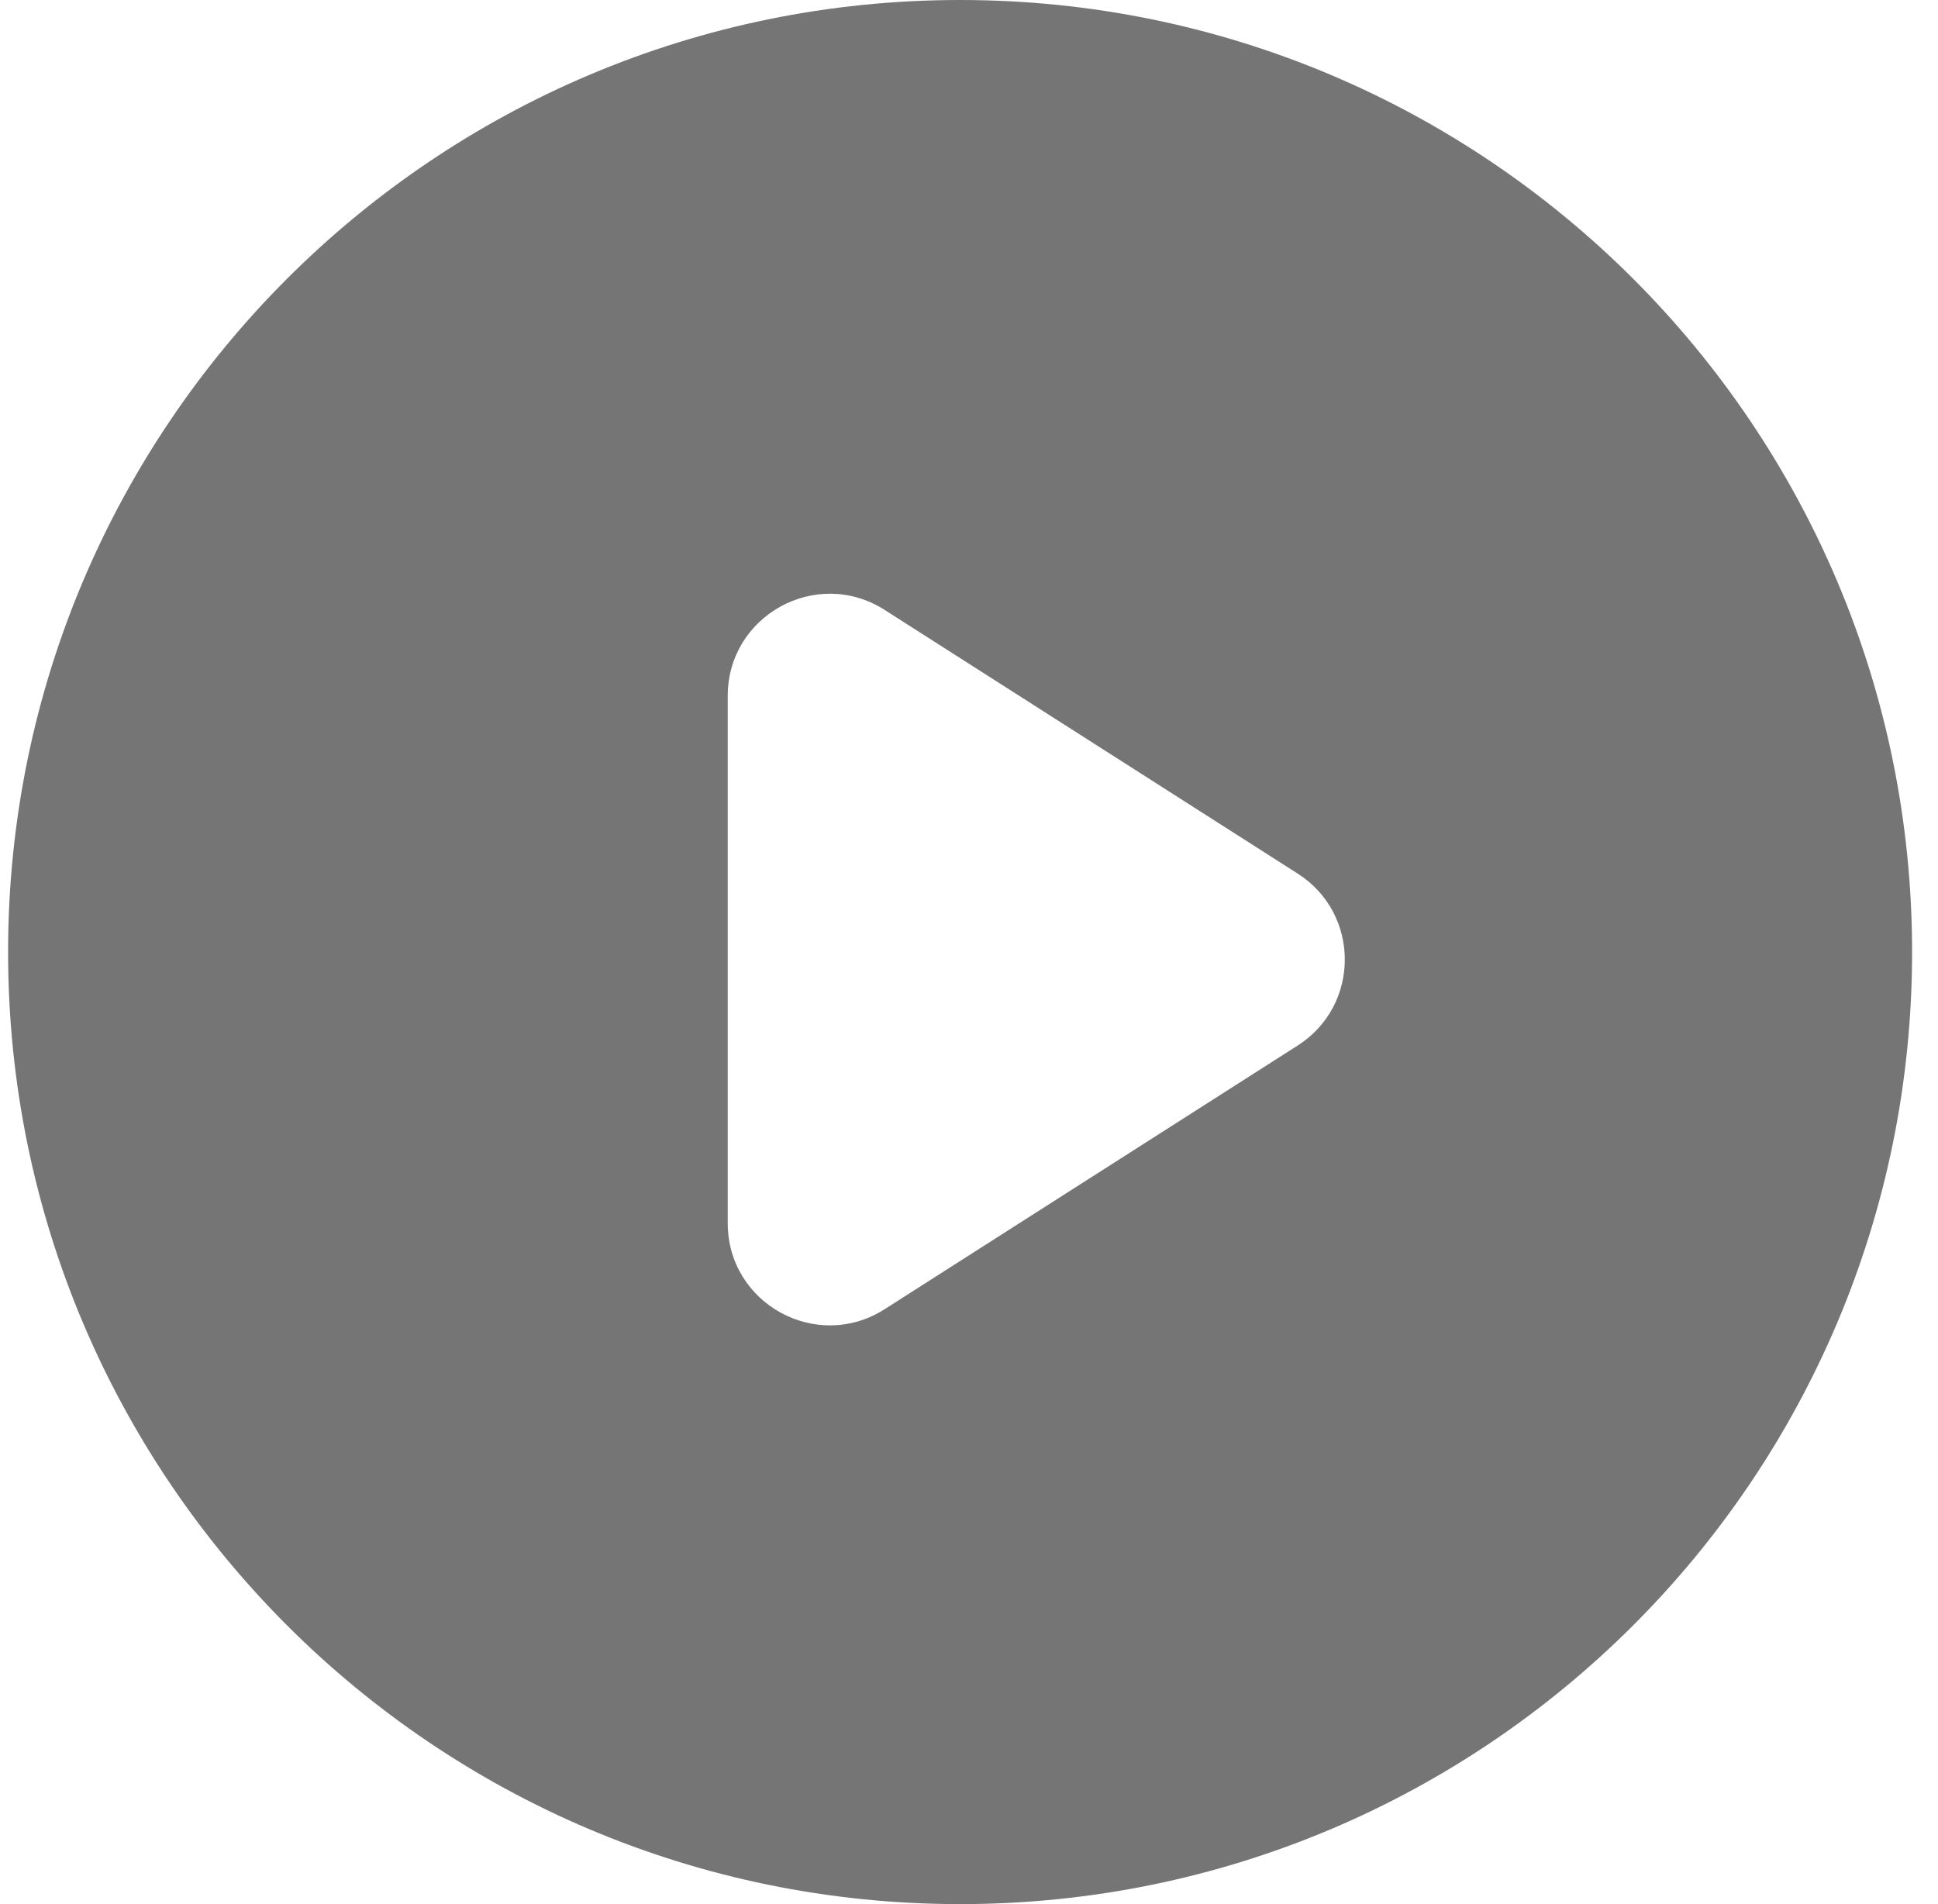 <svg width="57" height="56" viewBox="0 0 57 56" fill="none" xmlns="http://www.w3.org/2000/svg">
<path fill-rule="evenodd" clip-rule="evenodd" d="M28.238 56C43.702 56 56.238 43.464 56.238 28C56.238 12.536 43.702 0 28.238 0C12.774 0 0.238 12.536 0.238 28C0.238 43.464 12.774 56 28.238 56ZM38.167 30.749C40.015 29.57 40.015 26.871 38.167 25.692L26.018 17.937C24.021 16.663 21.404 18.097 21.404 20.466V35.975C21.404 38.344 24.021 39.778 26.018 38.504L38.167 30.749Z" fill="black" fill-opacity="0.54"/>
</svg>
